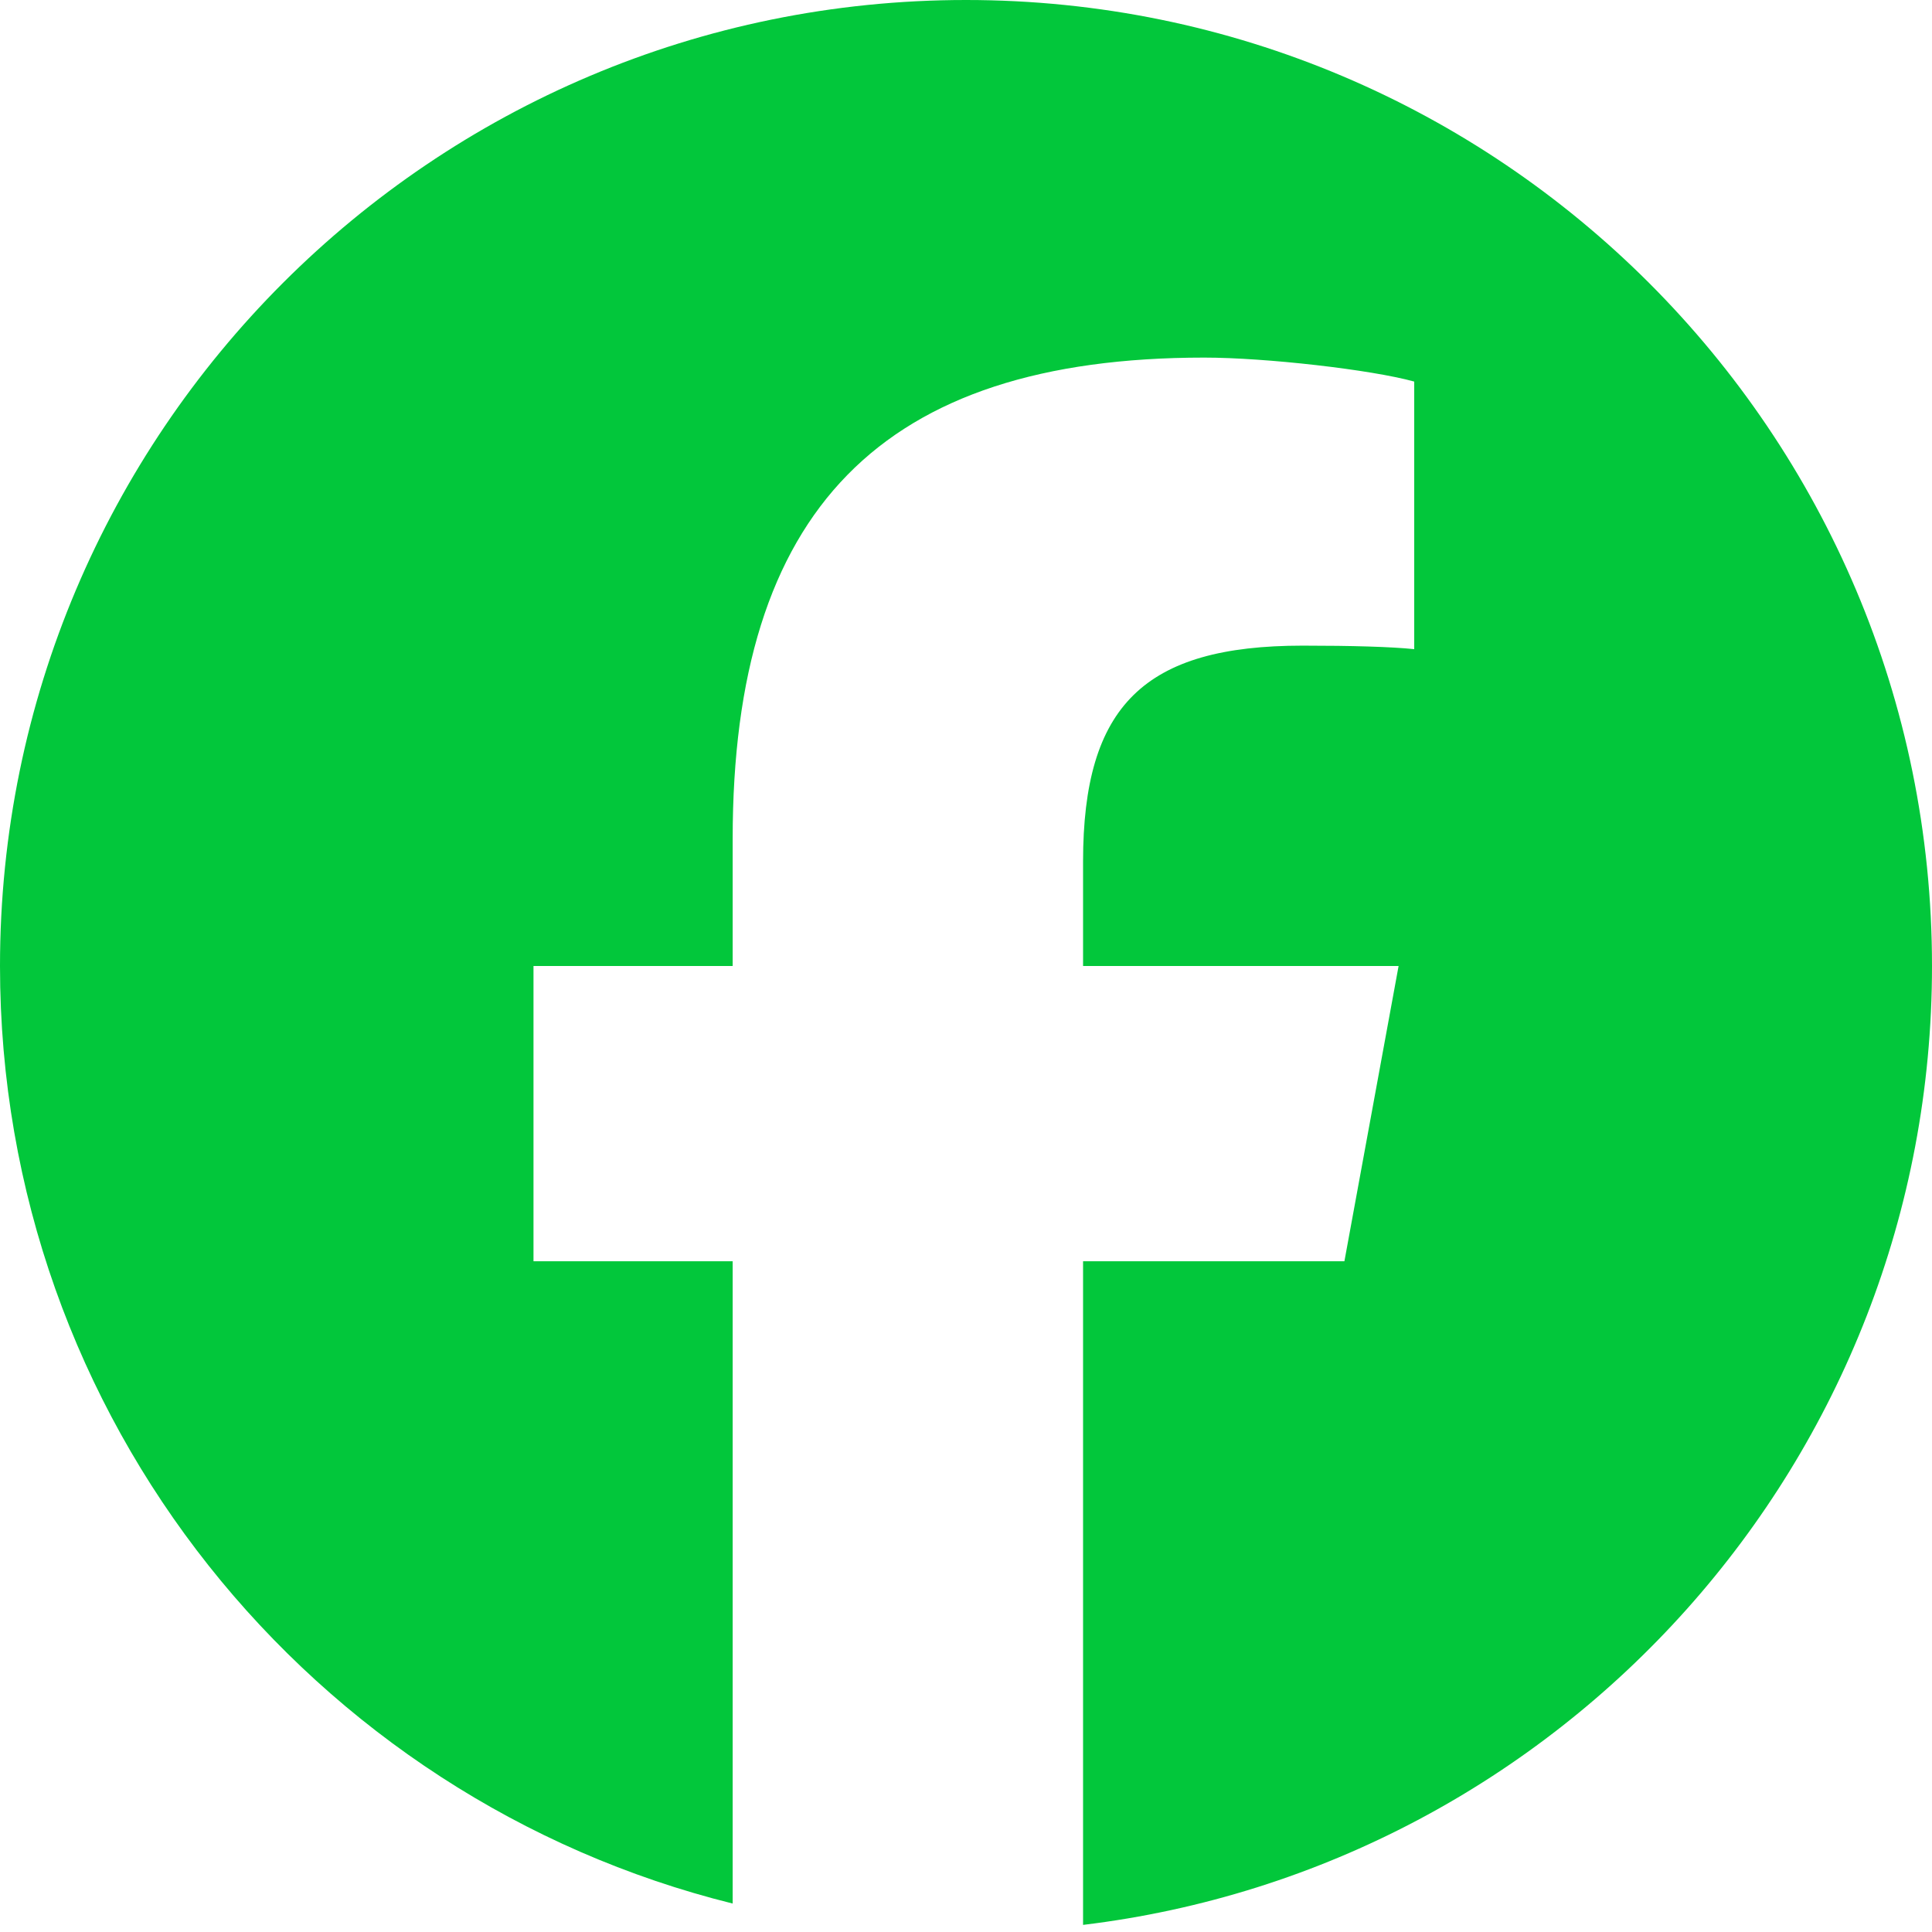 <svg width="22" height="22" viewBox="0 0 22 22" fill="none" xmlns="http://www.w3.org/2000/svg">
<g clip-path="url(#clip0_4_452)">
<path d="M11 0C4.925 0 0 4.925 0 11C0 16.159 3.552 20.487 8.343 21.676V14.362H6.075V11H8.343V9.552C8.343 5.808 10.037 4.072 13.713 4.072C14.41 4.072 15.613 4.209 16.104 4.345V7.392C15.845 7.365 15.394 7.352 14.834 7.352C13.03 7.352 12.333 8.035 12.333 9.811V11H15.926L15.309 14.362H12.333V21.919C17.78 21.262 22 16.624 22 11C22 4.925 17.075 0 11 0Z" fill="#02C73B"/>
</g>
<defs>
<clipPath id="clip0_4_452">
<rect width="22" height="22" fill="white"/>
</clipPath>
</defs>
</svg>

